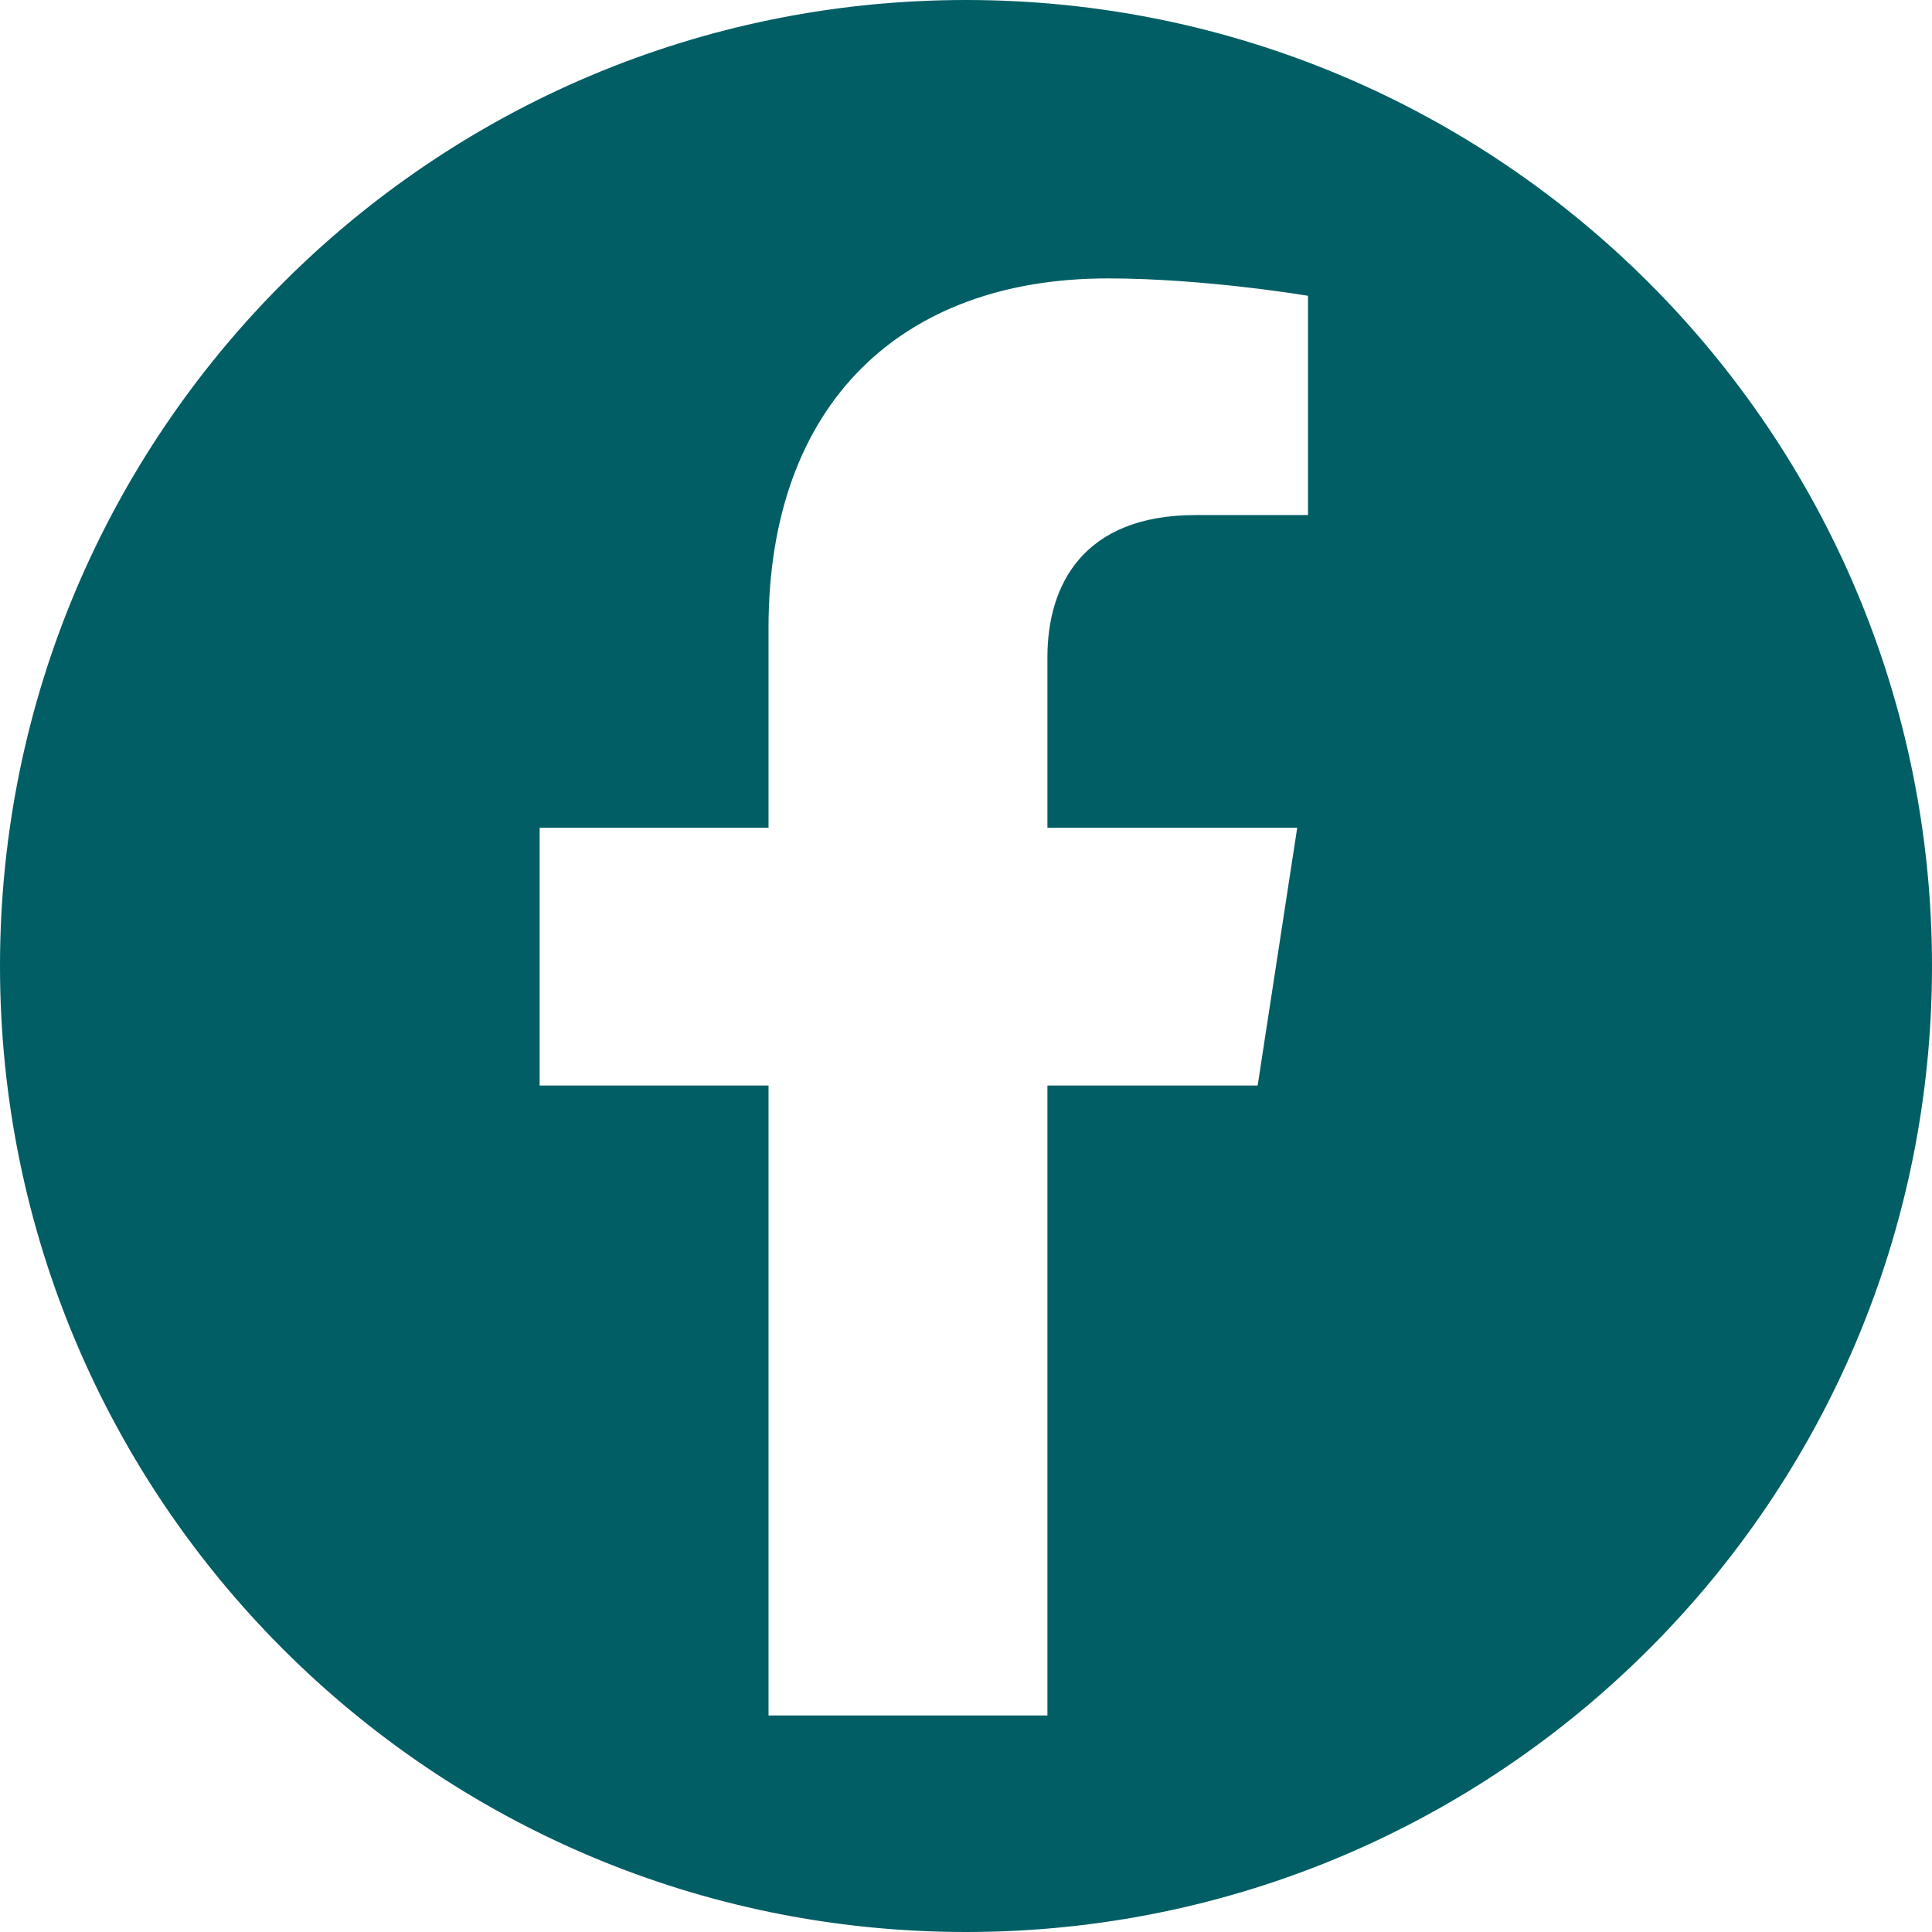 <?xml version="1.0" encoding="UTF-8"?>
<svg xmlns="http://www.w3.org/2000/svg" id="Ebene_2" data-name="Ebene 2" viewBox="0 0 687 687">
  <defs>
    <style>
      .cls-1 {
        fill: #005e64;
        stroke: #005e64;
        stroke-miterlimit: 10;
      }
    </style>
  </defs>
  <path class="cls-1" d="m447.64,386.5l14.22-92.66h-88.91v-60.13c0-25.35,12.42-50.06,52.24-50.06h40.42v-78.89s-36.68-6.26-71.75-6.26c-73.22,0-121.08,44.38-121.08,124.72v70.62h-81.39v92.66h81.39v224h100.17v-224h74.69Zm238.86-43c0,189.43-153.57,343-343,343S.5,532.93.5,343.5,154.06.5,343.5.5s343,153.57,343,343Z"></path>
</svg>
